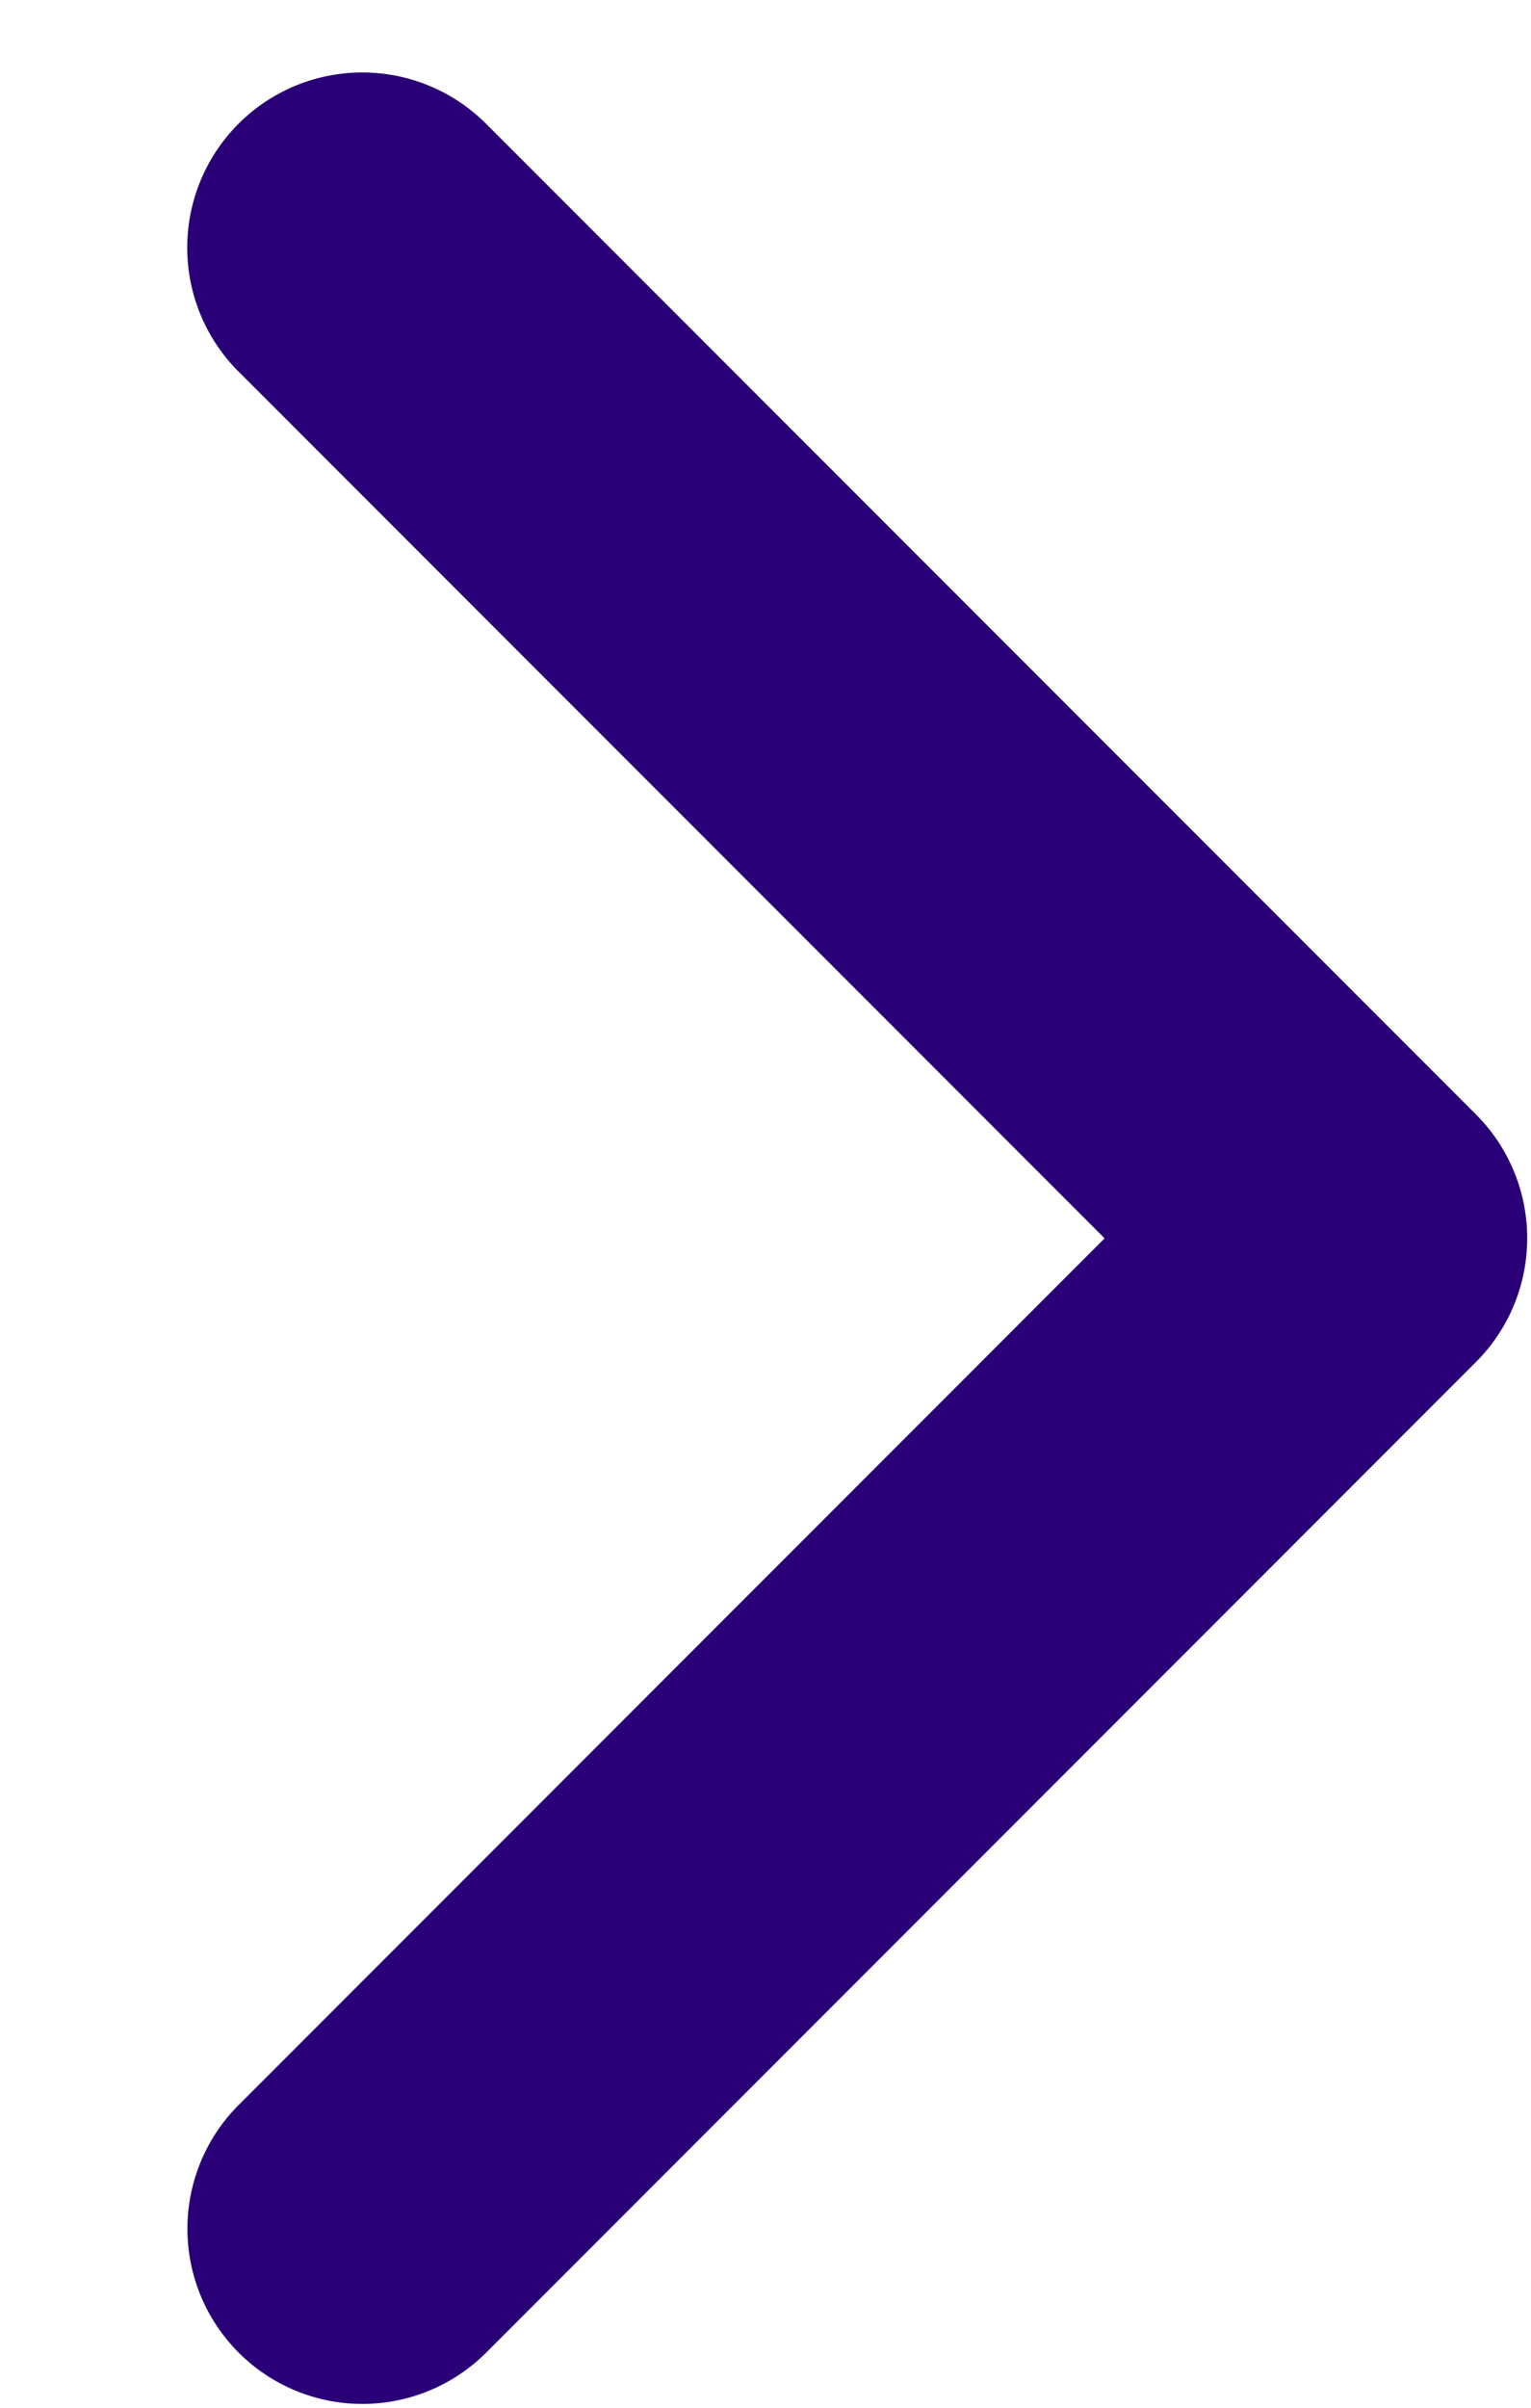 <svg xmlns="http://www.w3.org/2000/svg" width="7" height="11" viewBox="0 0 7 11">
    <path fill="#290077" fill-rule="nonzero" d="M5.051 5.657l-3.96 3.96a.8.8 0 1 0 1.132 1.131l4.525-4.525a.8.8 0 0 0 0-1.132L2.223.566A.8.8 0 1 0 1.09 1.697l3.96 3.96z"/>
</svg>
